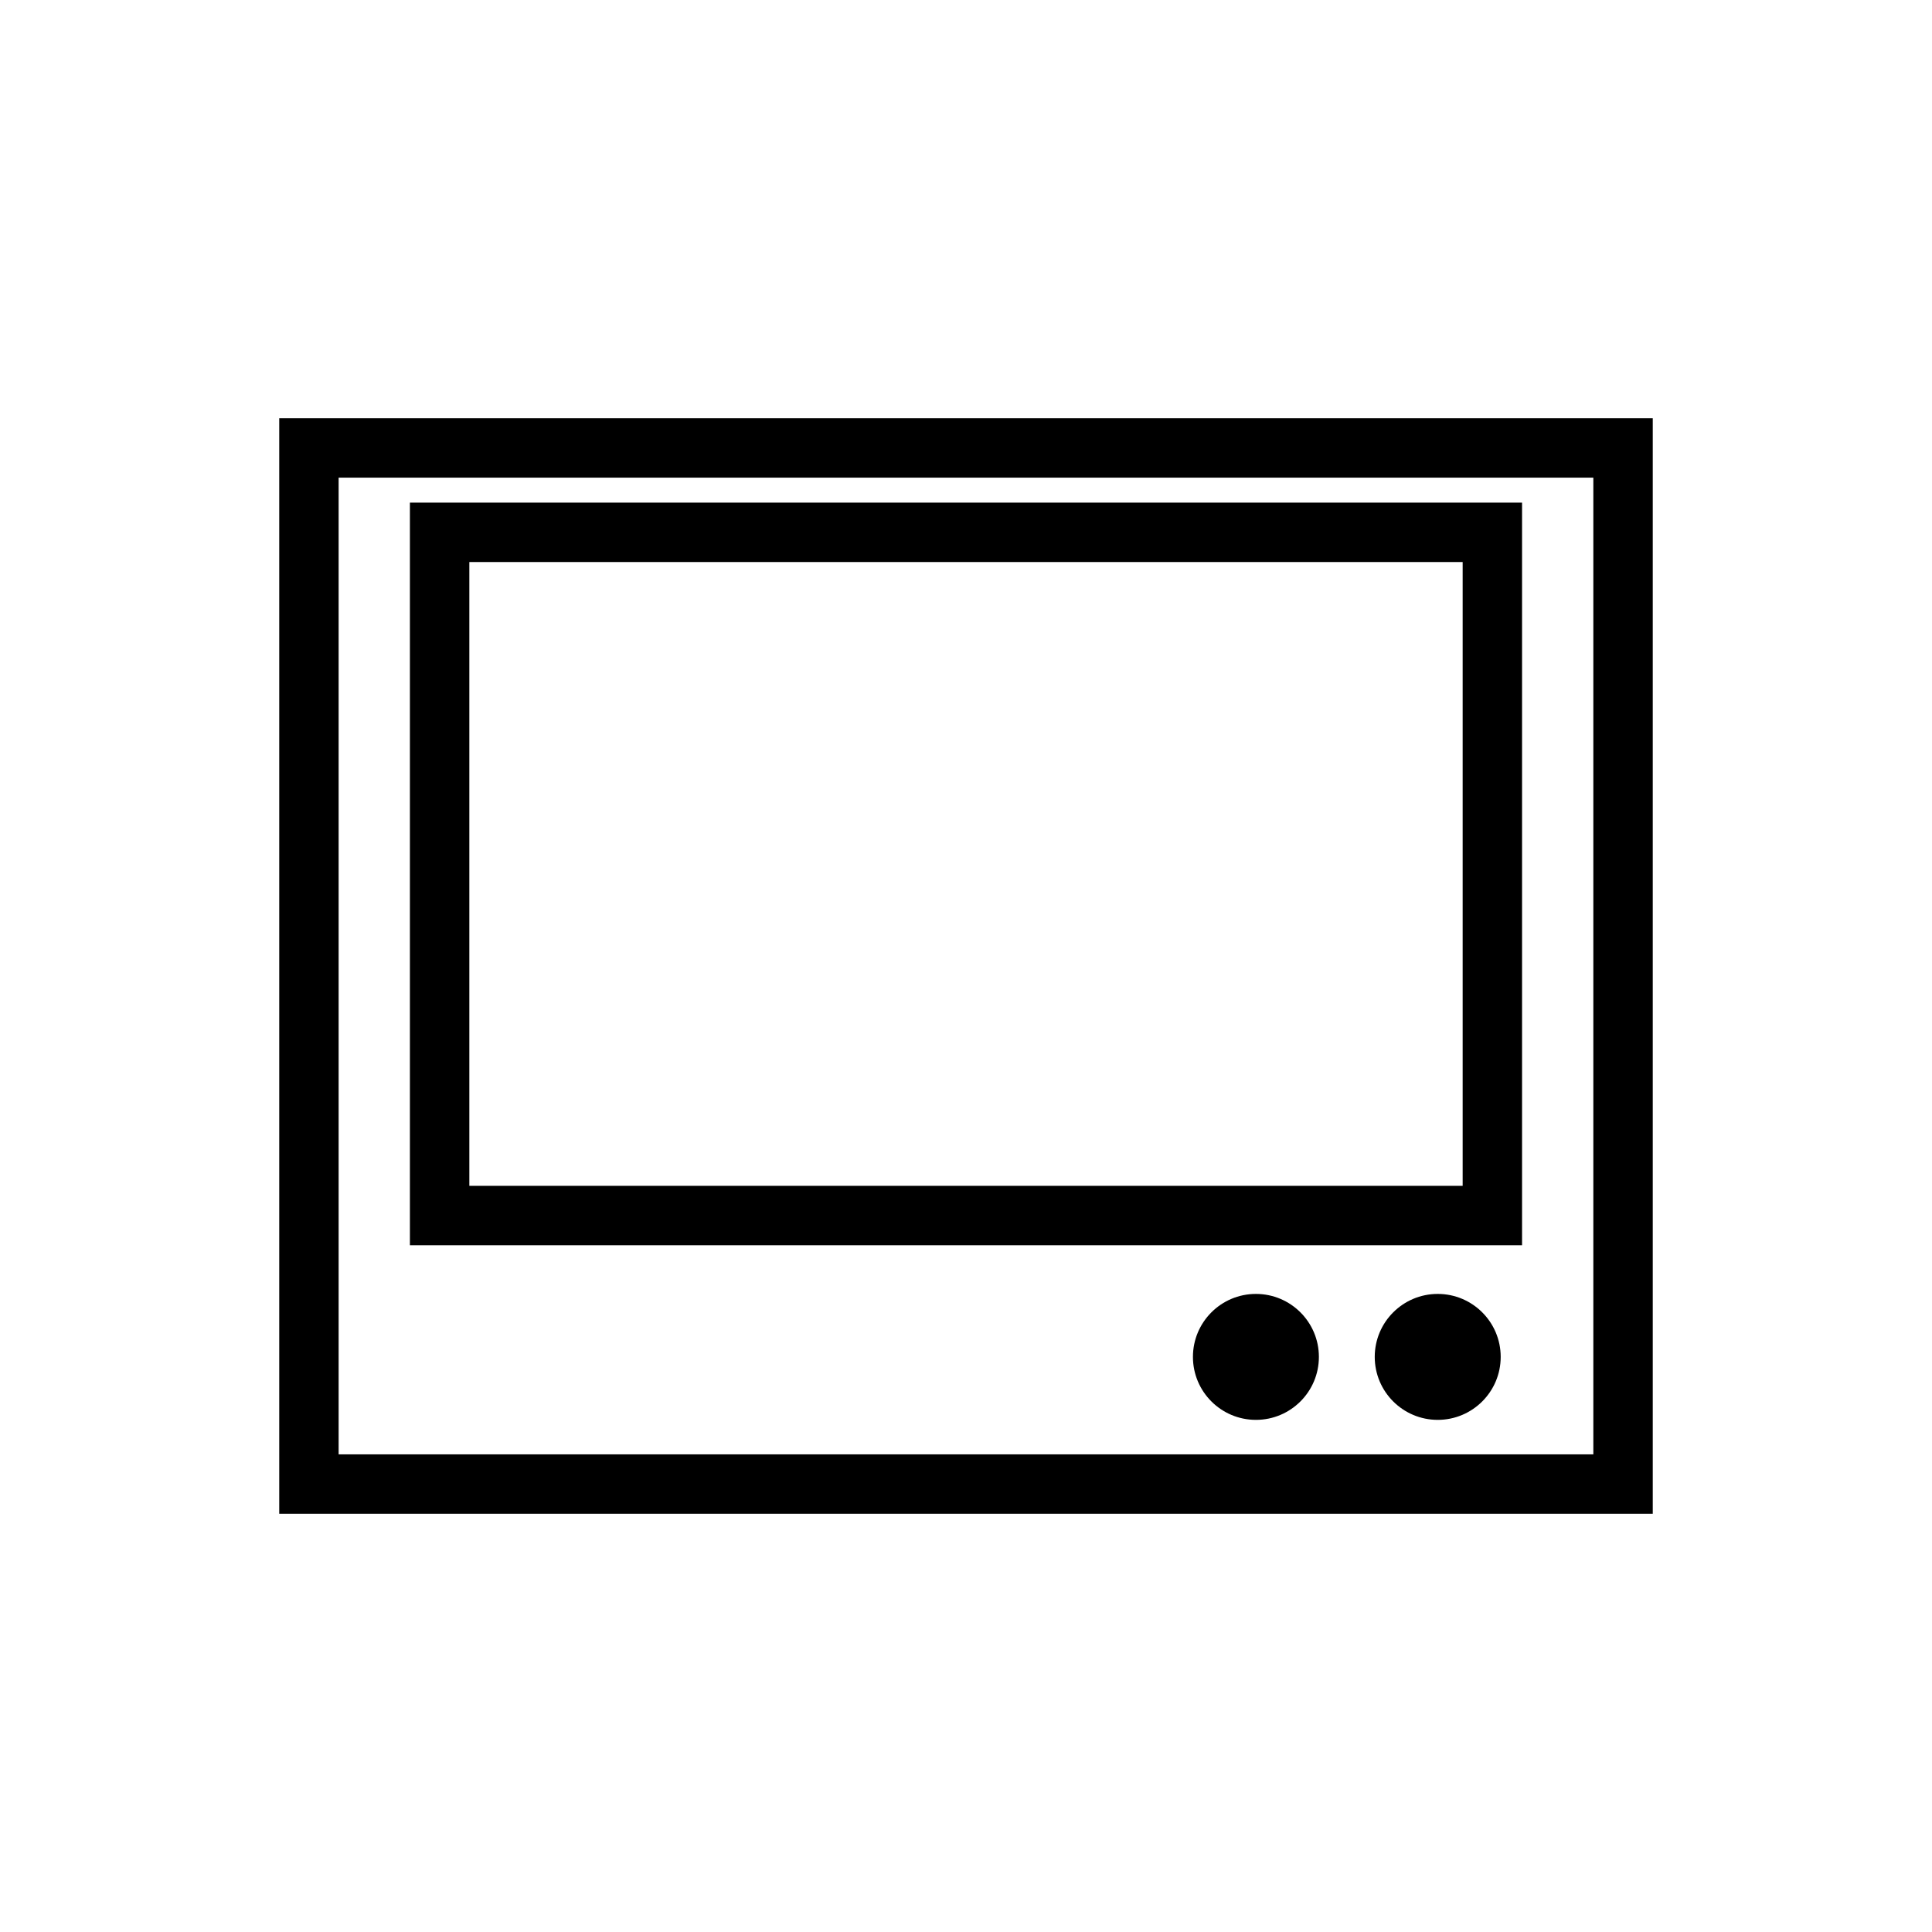 <?xml version="1.0" encoding="UTF-8"?>
<!-- Uploaded to: ICON Repo, www.svgrepo.com, Generator: ICON Repo Mixer Tools -->
<svg fill="#000000" width="800px" height="800px" version="1.1" viewBox="144 144 512 512" xmlns="http://www.w3.org/2000/svg">
 <g>
  <path d="m582 545.16h-364v-290.32h364zm-348.26-15.742 332.51-0.004v-258.83h-332.51z"/>
  <path d="m547.36 474h-294.73v-196.8h294.73zm-278.98-15.742 263.24-0.004v-165.31h-263.24z"/>
  <path d="m541.7 503.59c0 9.219-7.473 16.688-16.688 16.688-9.219 0-16.691-7.469-16.691-16.688 0-9.215 7.473-16.688 16.691-16.688 9.215 0 16.688 7.473 16.688 16.688"/>
  <path d="m493.52 503.59c0 9.219-7.473 16.688-16.691 16.688-9.215 0-16.688-7.469-16.688-16.688 0-9.215 7.473-16.688 16.688-16.688 9.219 0 16.691 7.473 16.691 16.688"/>
 </g>
</svg>